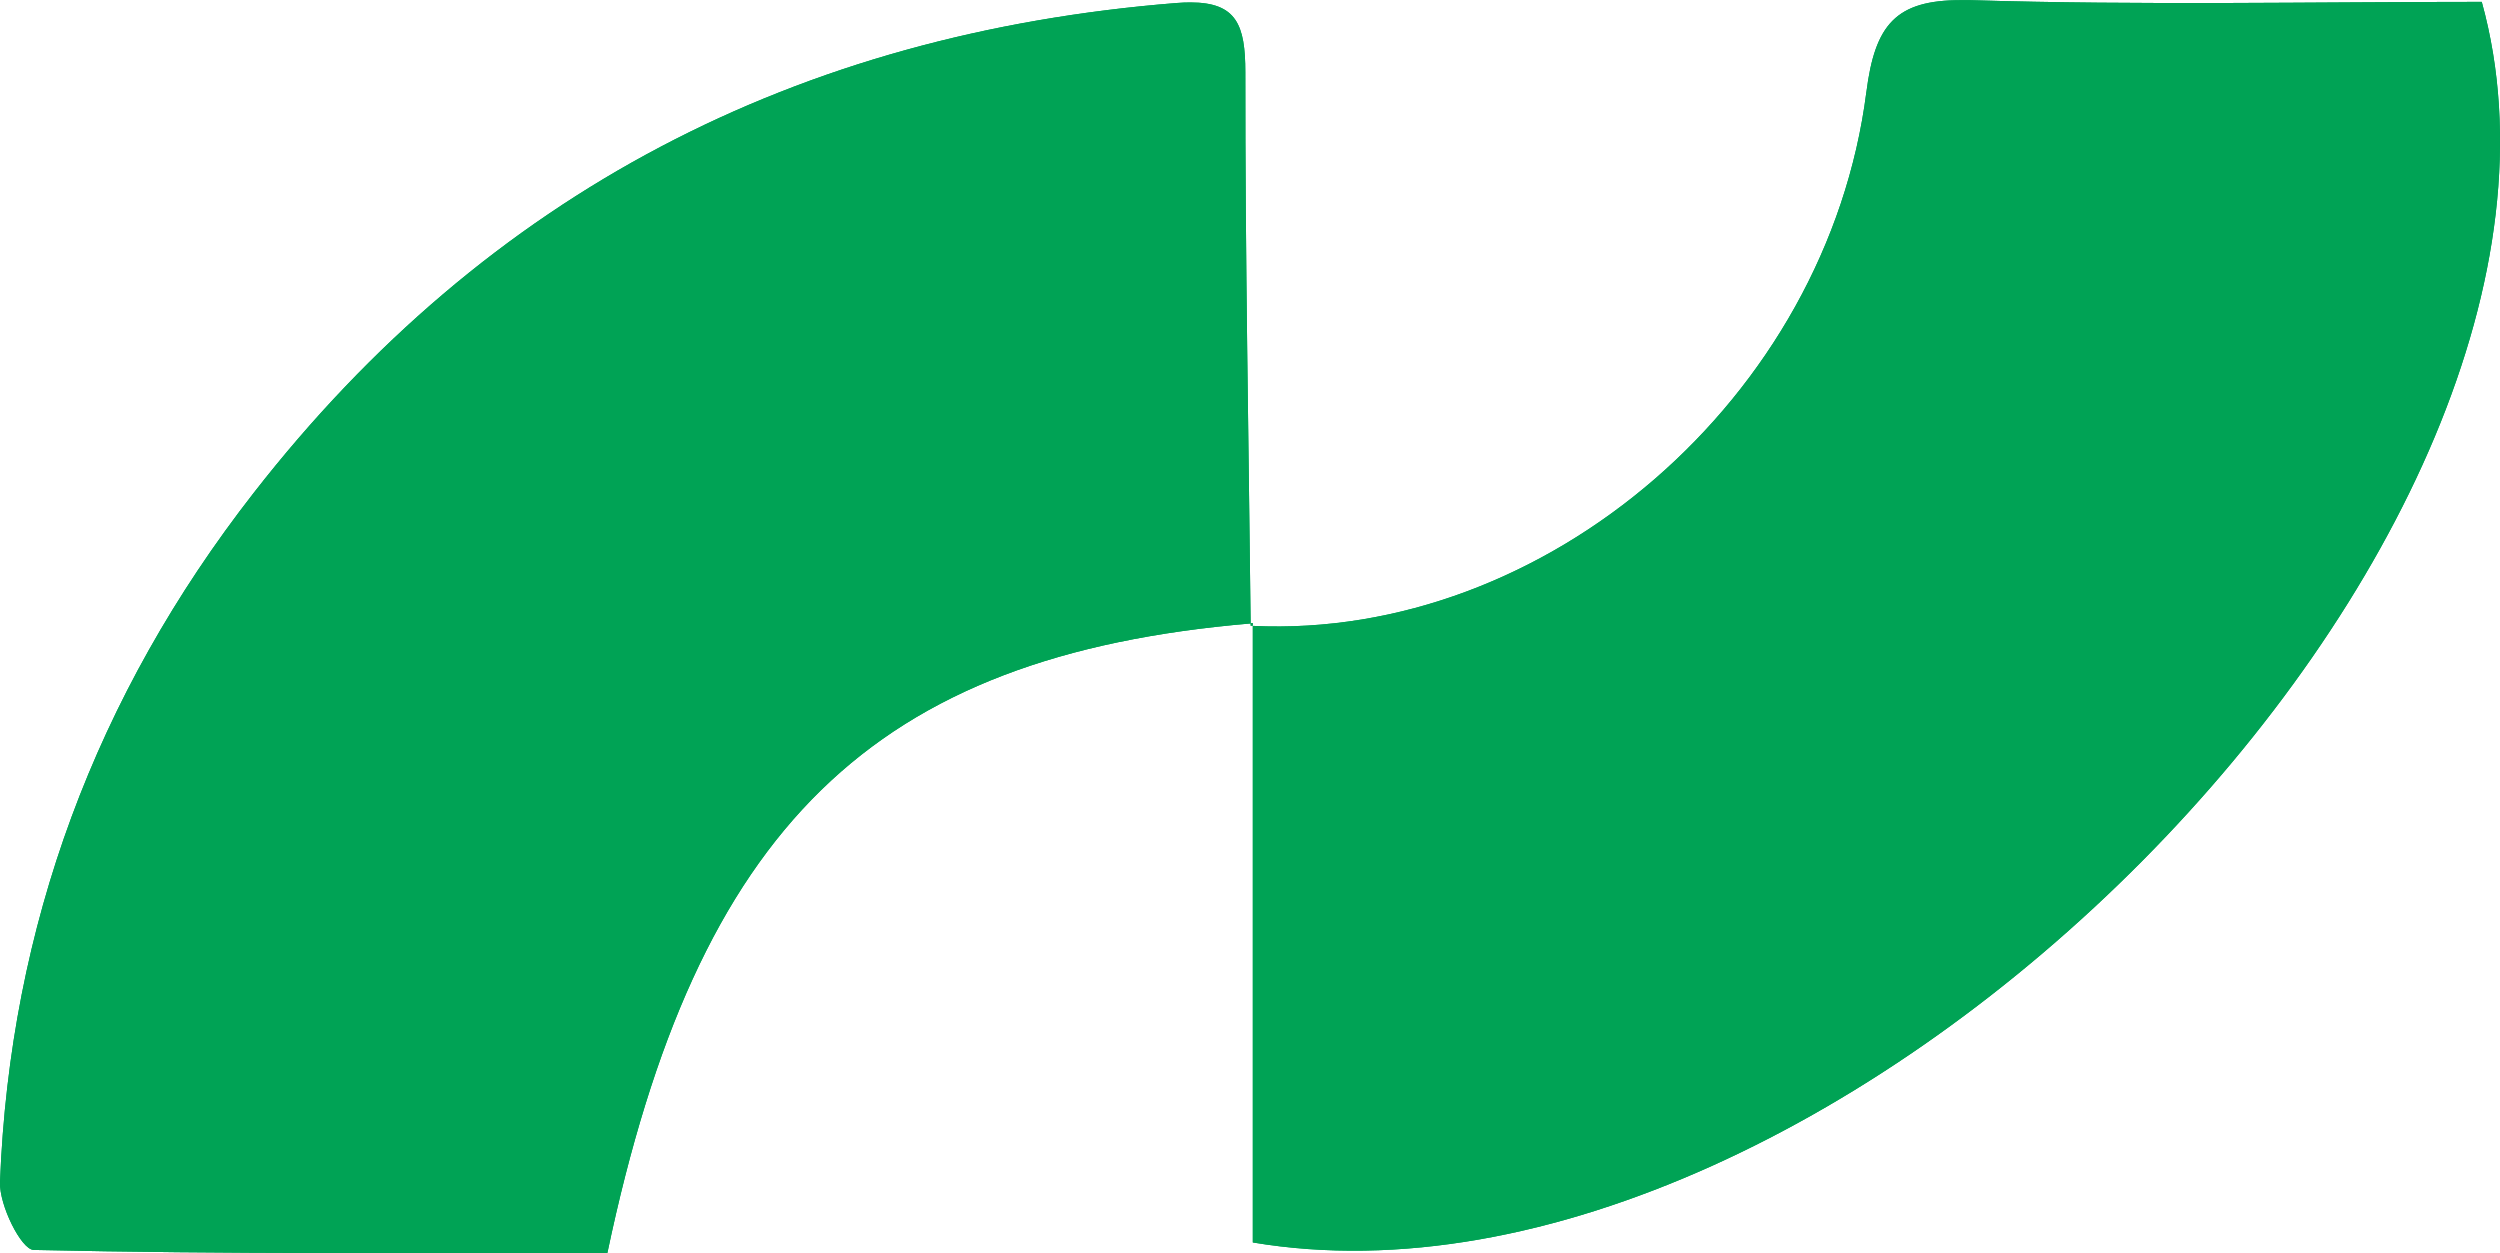 <?xml version="1.0" encoding="UTF-8"?>
<svg id="Layer_2" data-name="Layer 2" xmlns="http://www.w3.org/2000/svg" xmlns:xlink="http://www.w3.org/1999/xlink" viewBox="0 0 174.19 87.31">
  <defs>
    <style>
      .cls-1 {
        clip-path: url(#clippath);
      }

      .cls-2, .cls-3 {
        fill: #00a355;
      }

      .cls-3 {
        stroke-width: 0px;
      }
    </style>
    <clipPath id="clippath">
      <path class="cls-3" d="m87.14,43.6h0c.05,0,.1,0,.15,0v-.18s-.13.15-.15.17m0-.16c0,.05,0,.11,0,.16,0,0,0,0,0,0l.16-.18c-.05,0-.11,0-.16.01M81.96.21C55.56,2.32,33.97,13.43,17.67,34.35,6.7,48.43.69,64.48,0,82.36c-.06,1.61,1.48,4.7,2.34,4.73,13.37.3,26.74.21,39.98.21,6.26-29.75,18.51-41.62,44.82-43.86-.14-12.81-.38-25.62-.37-38.42,0-3.27-.61-4.85-3.82-4.85-.3,0-.63.01-.98.04m48.07,6.21c-2.73,21.34-22.36,38.16-42.75,37.19,0,14.35,0,28.69,0,42.96C127.97,93.41,183.3,37.69,172.92.13c-11.78,0-23.73.25-35.66-.12-.21,0-.42,0-.62,0-4.53,0-6,1.68-6.6,6.42"/>
    </clipPath>
  </defs>
  <g id="Layer_1-2" data-name="Layer 1">
    <g>
      <path class="cls-2" d="m87.14,43.6h0c.05,0,.1,0,.15,0v-.18s-.13.15-.15.17m0-.16c0,.05,0,.11,0,.16,0,0,0,0,0,0l.16-.18c-.05,0-.11,0-.16.01M81.96.21C55.56,2.32,33.97,13.43,17.67,34.35,6.7,48.43.69,64.48,0,82.36c-.06,1.61,1.48,4.7,2.34,4.73,13.37.3,26.74.21,39.98.21,6.26-29.75,18.51-41.62,44.82-43.86-.14-12.81-.38-25.62-.37-38.42,0-3.27-.61-4.85-3.82-4.85-.3,0-.63.01-.98.04m48.07,6.21c-2.73,21.34-22.36,38.16-42.75,37.19,0,14.35,0,28.69,0,42.96C127.97,93.41,183.3,37.69,172.92.13c-11.78,0-23.73.25-35.66-.12-.21,0-.42,0-.62,0-4.53,0-6,1.68-6.6,6.42"/>
      <g class="cls-1">
        <rect class="cls-3" x="-.06" width="183.36" height="93.41"/>
      </g>
    </g>
  </g>
</svg>